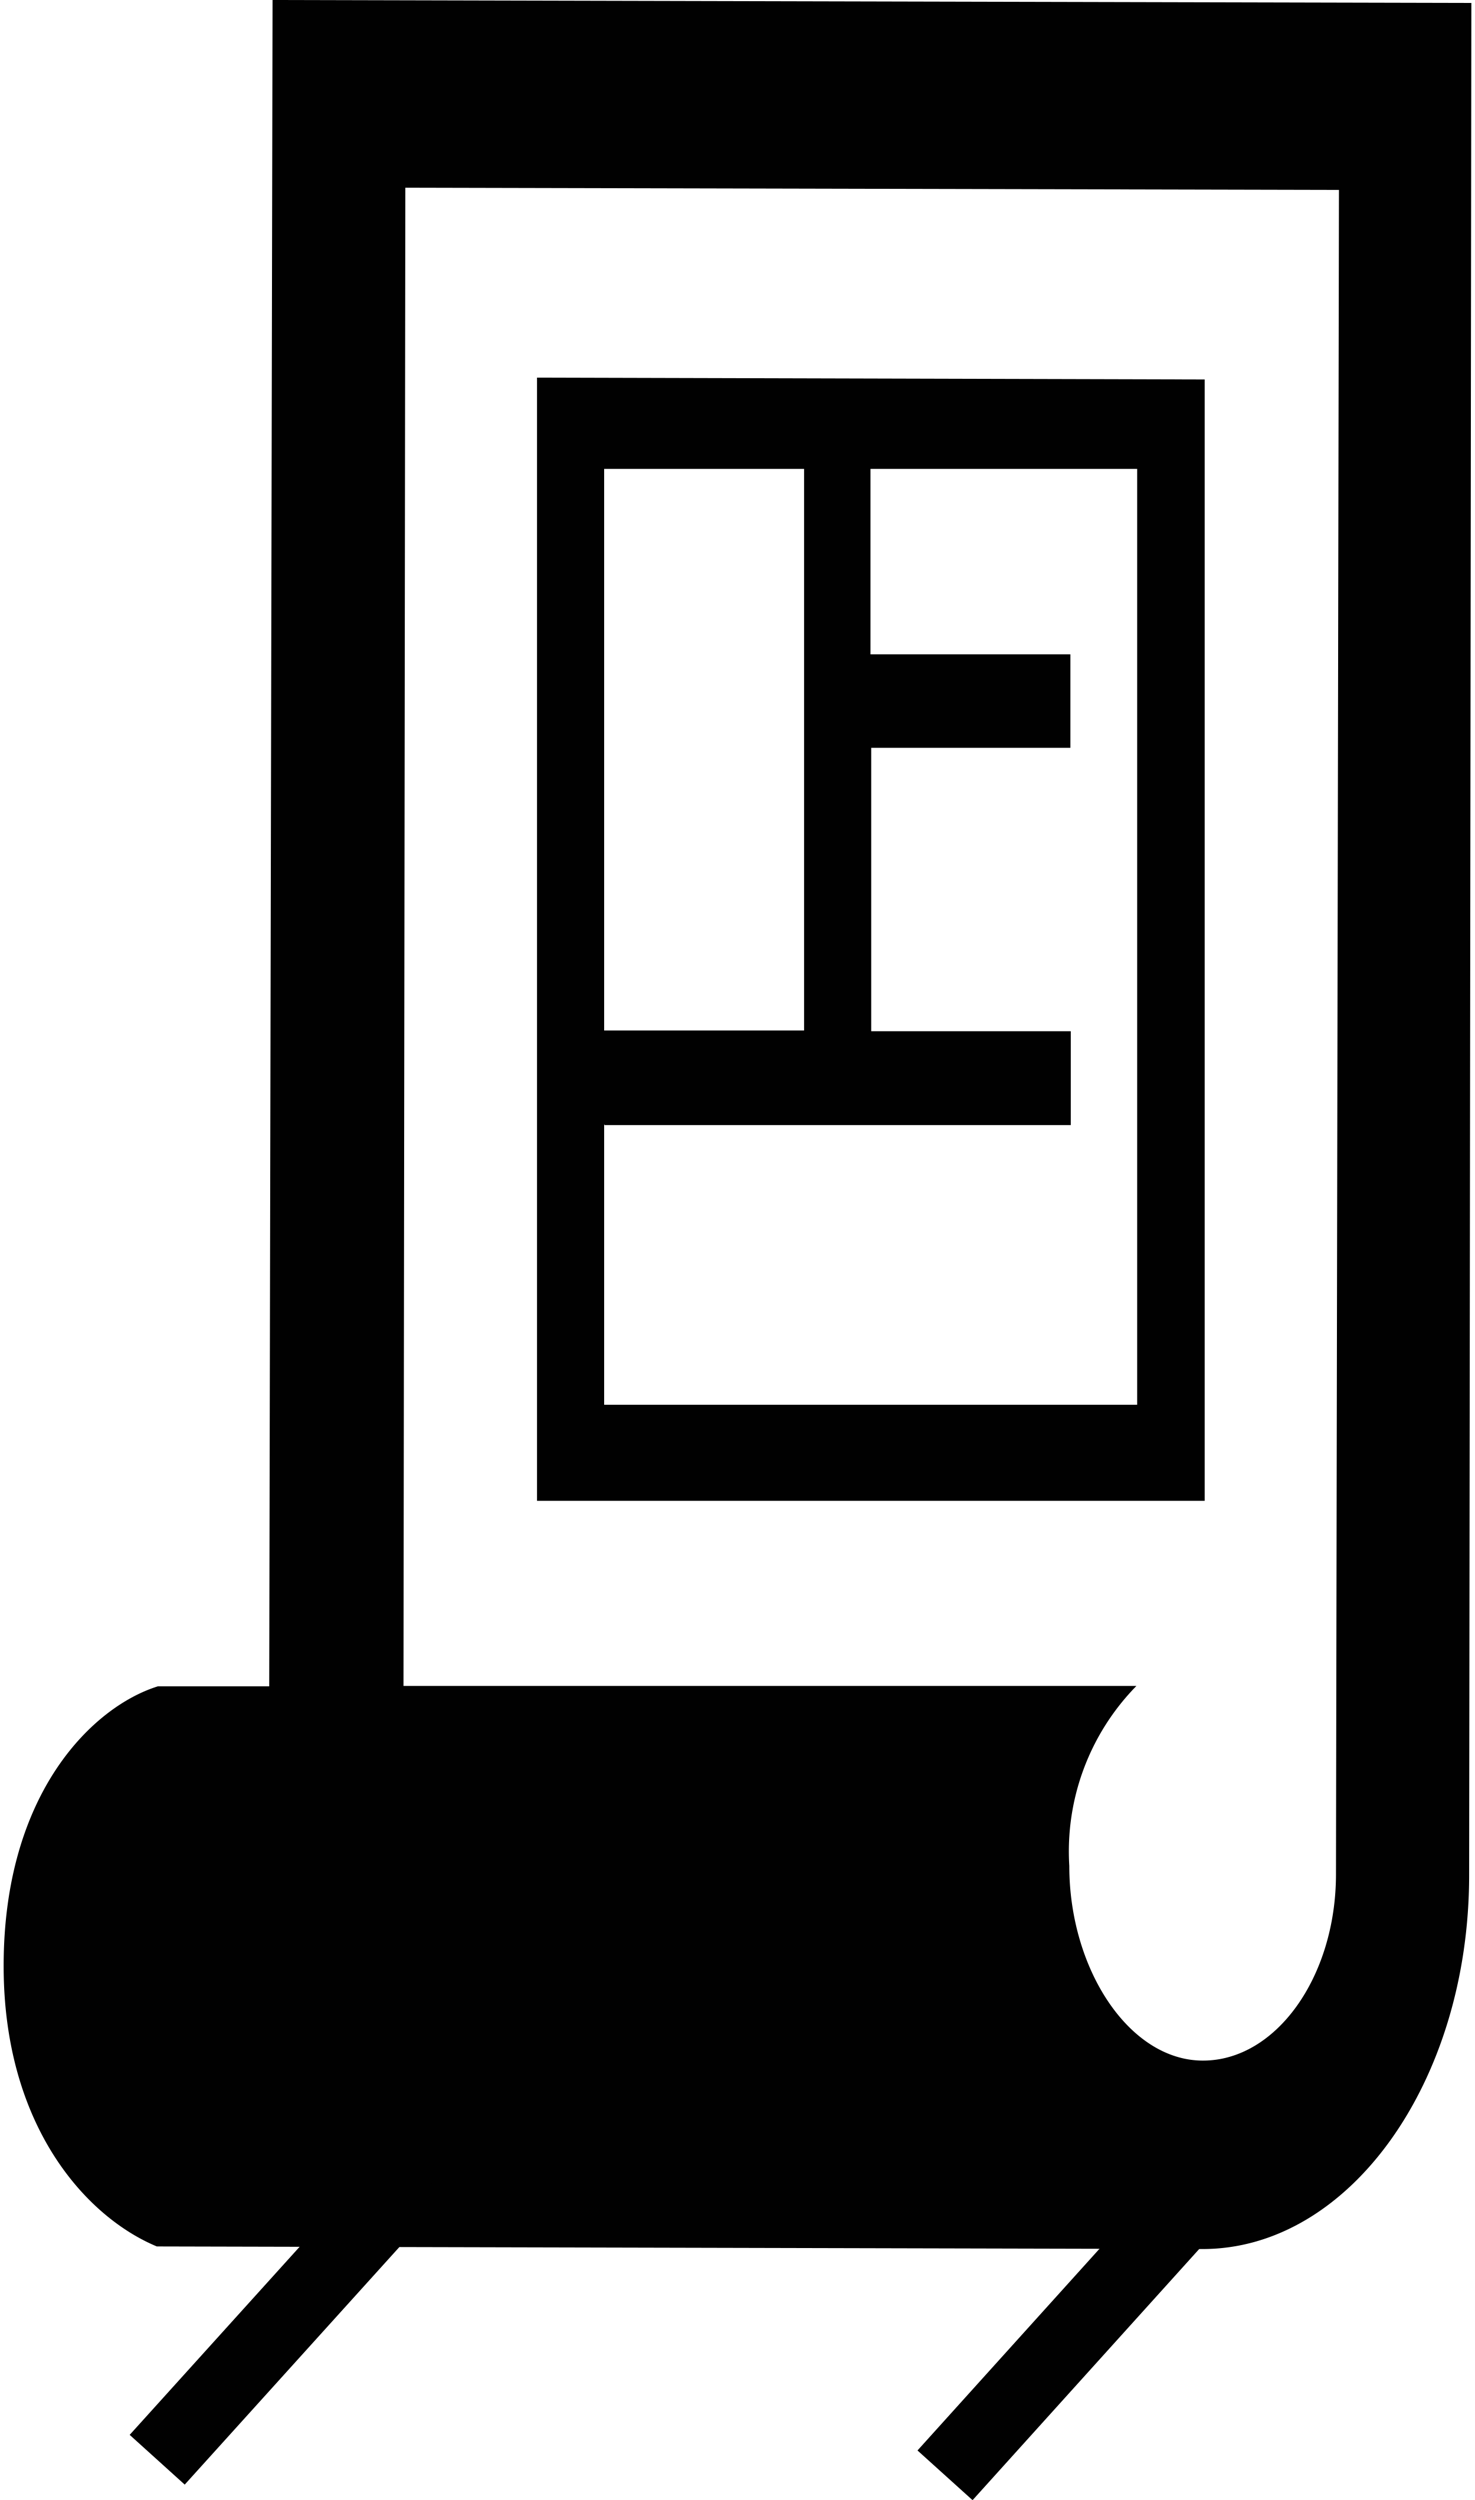 <?xml version="1.0"?>
<svg xmlns="http://www.w3.org/2000/svg" viewBox="0 0 39.57 67.4" width="59" height="100"><defs><style>.cls-1,.cls-2{fill:#010101;}.cls-1{fill-rule:evenodd;}.cls-2{stroke:#010101;stroke-miterlimit:10;stroke-width:2px;}</style></defs><g id="Ebene_2" data-name="Ebene 2"><g id="Ebene_12" data-name="Ebene 12"><g id="messe"><path class="cls-1" d="M39.57.08l-.06,50.47c0,5.57-3.23,10.09-7.2,10.08L4.13,60.56C2.21,59.76,0,57.3,0,53c0-4.68,2.42-7,4.16-7.54h3L7.25,0,39.57.08Zm-28.74,5-.05,40.37,19.76,0a6.37,6.37,0,0,0-1.81,4.85c0,2.78,1.61,5.24,3.59,5.25s3.59-2.25,3.6-5L36,5.12,10.83,5.06Zm21.55,5.1,0,30.28-18,0,0-30.28,18,.05ZM16.19,30.3v7.57l14.37,0,0-25.23-14.37,0,0,15.14h5.39l0-15.14h1.79v5l5.39,0v2.52H23.39V27.8h5.38v2.53l-12.57,0Z"/><line class="cls-2" x1="11.17" y1="58.53" x2="4.14" y2="66.31"/><line class="cls-2" x1="32.41" y1="58.94" x2="25.38" y2="66.73"/></g></g></g></svg>
